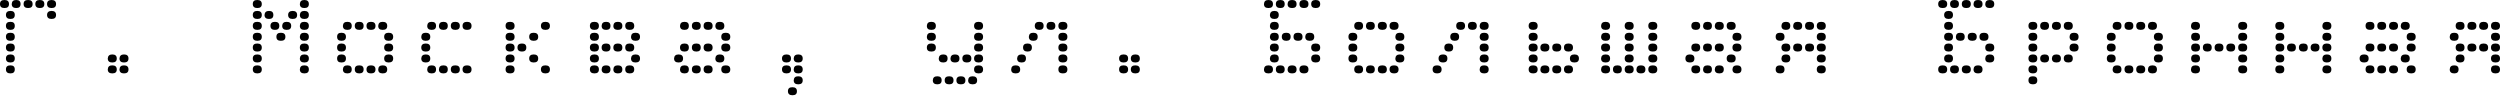 <?xml version="1.0" encoding="UTF-8"?> <svg xmlns="http://www.w3.org/2000/svg" width="698" height="27" viewBox="0 0 698 27" fill="none"><path d="M11.121 0C11.928 0 12.376 0.359 12.376 1.121C12.376 1.883 11.973 2.242 11.121 2.242C10.313 2.242 9.865 1.883 9.865 1.121C9.865 0.359 10.269 0 11.121 0ZM7.847 0C8.654 0 9.103 0.359 9.103 1.121C9.103 1.883 8.699 2.242 7.847 2.242C7.04 2.242 6.592 1.883 6.592 1.121C6.592 0.359 6.995 0 7.847 0ZM4.529 0C5.336 0 5.74 0.359 5.74 1.121C5.74 1.883 5.336 2.242 4.529 2.242C3.722 2.242 3.273 1.883 3.273 1.121C3.318 0.359 3.722 0 4.529 0ZM1.256 0C2.063 0 2.511 0.359 2.511 1.121C2.511 1.883 2.108 2.242 1.256 2.242C0.404 2.242 0 1.883 0 1.121C0 0.359 0.404 0 1.256 0ZM2.915 3.049C3.722 3.049 4.125 3.408 4.125 4.17C4.125 4.933 3.722 5.291 2.915 5.291C2.108 5.291 1.659 4.933 1.659 4.17C1.659 3.453 2.063 3.049 2.915 3.049ZM2.915 6.098C3.722 6.098 4.125 6.457 4.125 7.219C4.125 7.982 3.722 8.34 2.915 8.34C2.108 8.34 1.659 7.982 1.659 7.219C1.659 6.457 2.063 6.098 2.915 6.098ZM2.915 9.148C3.722 9.148 4.125 9.506 4.125 10.269C4.125 11.031 3.722 11.39 2.915 11.39C2.108 11.39 1.659 11.031 1.659 10.269C1.659 9.506 2.063 9.148 2.915 9.148ZM14.394 3.049C15.201 3.049 15.65 3.408 15.65 4.17C15.65 4.933 15.246 5.291 14.394 5.291C13.587 5.291 13.139 4.933 13.139 4.17C13.139 3.453 13.587 3.049 14.394 3.049ZM14.394 0C15.201 0 15.65 0.359 15.65 1.121C15.65 1.883 15.246 2.242 14.394 2.242C13.587 2.242 13.139 1.883 13.139 1.121C13.139 0.359 13.587 0 14.394 0ZM2.915 12.152C3.722 12.152 4.125 12.511 4.125 13.273C4.125 14.035 3.722 14.394 2.915 14.394C2.108 14.394 1.659 14.035 1.659 13.273C1.659 12.511 2.063 12.152 2.915 12.152ZM2.915 15.201C3.722 15.201 4.125 15.56 4.125 16.322C4.125 17.084 3.722 17.443 2.915 17.443C2.108 17.443 1.659 17.084 1.659 16.322C1.659 15.605 2.063 15.201 2.915 15.201ZM2.915 18.25C3.722 18.25 4.125 18.609 4.125 19.372C4.125 20.134 3.722 20.492 2.915 20.492C2.108 20.492 1.659 20.134 1.659 19.372C1.659 18.609 2.063 18.25 2.915 18.25ZM34.617 15.201C35.425 15.201 35.873 15.56 35.873 16.322C35.873 17.084 35.469 17.443 34.617 17.443C33.81 17.443 33.362 17.084 33.362 16.322C33.407 15.605 33.81 15.201 34.617 15.201ZM31.344 15.201C32.151 15.201 32.6 15.56 32.6 16.322C32.6 17.084 32.196 17.443 31.344 17.443C30.537 17.443 30.088 17.084 30.088 16.322C30.133 15.605 30.537 15.201 31.344 15.201ZM34.617 18.25C35.425 18.25 35.873 18.609 35.873 19.372C35.873 20.134 35.469 20.492 34.617 20.492C33.81 20.492 33.362 20.134 33.362 19.372C33.407 18.609 33.81 18.25 34.617 18.25ZM31.344 18.25C32.151 18.25 32.6 18.609 32.6 19.372C32.6 20.134 32.196 20.492 31.344 20.492C30.537 20.492 30.088 20.134 30.088 19.372C30.133 18.609 30.537 18.25 31.344 18.25ZM71.836 18.25C72.643 18.25 73.091 18.609 73.091 19.372C73.091 20.134 72.688 20.492 71.836 20.492C71.029 20.492 70.58 20.134 70.58 19.372C70.58 18.609 70.984 18.25 71.836 18.25ZM84.974 18.25C85.781 18.25 86.23 18.609 86.23 19.372C86.23 20.134 85.826 20.492 84.974 20.492C84.167 20.492 83.719 20.134 83.719 19.372C83.764 18.609 84.167 18.25 84.974 18.25ZM71.836 15.201C72.643 15.201 73.091 15.56 73.091 16.322C73.091 17.084 72.688 17.443 71.836 17.443C71.029 17.443 70.58 17.084 70.58 16.322C70.58 15.605 70.984 15.201 71.836 15.201ZM84.974 15.201C85.781 15.201 86.23 15.56 86.23 16.322C86.23 17.084 85.826 17.443 84.974 17.443C84.167 17.443 83.719 17.084 83.719 16.322C83.764 15.605 84.167 15.201 84.974 15.201ZM71.836 12.152C72.643 12.152 73.091 12.511 73.091 13.273C73.091 14.035 72.688 14.394 71.836 14.394C71.029 14.394 70.58 14.035 70.58 13.273C70.58 12.511 70.984 12.152 71.836 12.152ZM84.974 12.152C85.781 12.152 86.23 12.511 86.23 13.273C86.23 14.035 85.826 14.394 84.974 14.394C84.167 14.394 83.719 14.035 83.719 13.273C83.719 12.511 84.167 12.152 84.974 12.152ZM71.836 9.148C72.643 9.148 73.091 9.506 73.091 10.269C73.091 11.031 72.688 11.39 71.836 11.39C71.029 11.39 70.58 11.031 70.58 10.269C70.58 9.506 70.984 9.148 71.836 9.148ZM78.427 9.148C79.235 9.148 79.683 9.506 79.683 10.269C79.683 11.031 79.279 11.39 78.427 11.39C77.576 11.39 77.172 11.031 77.172 10.269C77.172 9.506 77.576 9.148 78.427 9.148ZM84.974 9.148C85.781 9.148 86.23 9.506 86.23 10.269C86.23 11.031 85.826 11.39 84.974 11.39C84.167 11.39 83.719 11.031 83.719 10.269C83.764 9.506 84.167 9.148 84.974 9.148ZM71.836 6.098C72.643 6.098 73.091 6.457 73.091 7.219C73.091 7.982 72.688 8.34 71.836 8.34C71.029 8.34 70.58 7.982 70.58 7.219C70.58 6.457 70.984 6.098 71.836 6.098ZM76.768 6.098C77.576 6.098 77.979 6.457 77.979 7.219C77.979 7.982 77.576 8.34 76.768 8.34C75.961 8.34 75.513 7.982 75.513 7.219C75.513 6.457 75.961 6.098 76.768 6.098ZM80.042 6.098C80.849 6.098 81.297 6.457 81.297 7.219C81.297 7.982 80.894 8.34 80.042 8.34C79.235 8.34 78.786 7.982 78.786 7.219C78.831 6.457 79.235 6.098 80.042 6.098ZM84.974 6.098C85.781 6.098 86.23 6.457 86.23 7.219C86.23 7.982 85.826 8.34 84.974 8.34C84.167 8.34 83.719 7.982 83.719 7.219C83.764 6.457 84.167 6.098 84.974 6.098ZM71.836 3.049C72.643 3.049 73.091 3.408 73.091 4.17C73.091 4.933 72.688 5.291 71.836 5.291C71.029 5.291 70.58 4.933 70.58 4.17C70.58 3.453 70.984 3.049 71.836 3.049ZM75.109 3.049C75.916 3.049 76.32 3.408 76.32 4.17C76.32 4.933 75.916 5.291 75.109 5.291C74.302 5.291 73.854 4.933 73.854 4.17C73.898 3.453 74.302 3.049 75.109 3.049ZM81.701 3.049C82.508 3.049 82.956 3.408 82.956 4.17C82.956 4.933 82.553 5.291 81.701 5.291C80.894 5.291 80.445 4.933 80.445 4.17C80.445 3.453 80.894 3.049 81.701 3.049ZM84.974 3.049C85.781 3.049 86.23 3.408 86.23 4.17C86.23 4.933 85.826 5.291 84.974 5.291C84.167 5.291 83.719 4.933 83.719 4.17C83.764 3.453 84.167 3.049 84.974 3.049ZM71.836 0C72.643 0 73.091 0.359 73.091 1.121C73.091 1.883 72.688 2.242 71.836 2.242C71.029 2.242 70.58 1.883 70.58 1.121C70.58 0.359 70.984 0 71.836 0ZM84.974 0C85.781 0 86.23 0.359 86.23 1.121C86.23 1.883 85.826 2.242 84.974 2.242C84.167 2.242 83.719 1.883 83.719 1.121C83.764 0.359 84.167 0 84.974 0ZM106.857 18.25C107.664 18.25 108.112 18.609 108.112 19.372C108.112 20.134 107.709 20.492 106.857 20.492C106.005 20.492 105.601 20.134 105.601 19.372C105.646 18.609 106.05 18.25 106.857 18.25ZM103.583 18.25C104.391 18.25 104.839 18.609 104.839 19.372C104.839 20.134 104.435 20.492 103.583 20.492C102.731 20.492 102.328 20.134 102.328 19.372C102.328 18.609 102.776 18.25 103.583 18.25ZM100.31 18.25C101.117 18.25 101.521 18.609 101.521 19.372C101.521 20.134 101.117 20.492 100.31 20.492C99.503 20.492 99.055 20.134 99.055 19.372C99.055 18.609 99.458 18.25 100.31 18.25ZM96.992 18.25C97.799 18.25 98.203 18.609 98.203 19.372C98.203 20.134 97.799 20.492 96.992 20.492C96.185 20.492 95.736 20.134 95.736 19.372C95.781 18.609 96.185 18.25 96.992 18.25ZM95.333 15.201C96.14 15.201 96.588 15.56 96.588 16.322C96.588 17.084 96.185 17.443 95.333 17.443C94.525 17.443 94.122 17.084 94.122 16.322C94.122 15.605 94.525 15.201 95.333 15.201ZM108.516 15.201C109.323 15.201 109.772 15.56 109.772 16.322C109.772 17.084 109.368 17.443 108.516 17.443C107.709 17.443 107.26 17.084 107.26 16.322C107.26 15.605 107.709 15.201 108.516 15.201ZM95.333 12.152C96.14 12.152 96.588 12.511 96.588 13.273C96.588 14.035 96.185 14.394 95.333 14.394C94.525 14.394 94.122 14.035 94.122 13.273C94.122 12.511 94.525 12.152 95.333 12.152ZM108.516 12.152C109.323 12.152 109.772 12.511 109.772 13.273C109.772 14.035 109.368 14.394 108.516 14.394C107.709 14.394 107.26 14.035 107.26 13.273C107.26 12.511 107.709 12.152 108.516 12.152ZM95.333 9.148C96.14 9.148 96.588 9.506 96.588 10.269C96.588 11.031 96.185 11.39 95.333 11.39C94.525 11.39 94.122 11.031 94.122 10.269C94.122 9.506 94.525 9.148 95.333 9.148ZM108.516 9.148C109.323 9.148 109.772 9.506 109.772 10.269C109.772 11.031 109.368 11.39 108.516 11.39C107.709 11.39 107.26 11.031 107.26 10.269C107.26 9.506 107.709 9.148 108.516 9.148ZM106.857 6.098C107.664 6.098 108.112 6.457 108.112 7.219C108.112 7.982 107.709 8.34 106.857 8.34C106.005 8.34 105.601 7.982 105.601 7.219C105.646 6.457 106.05 6.098 106.857 6.098ZM103.583 6.098C104.391 6.098 104.839 6.457 104.839 7.219C104.839 7.982 104.435 8.34 103.583 8.34C102.731 8.34 102.328 7.982 102.328 7.219C102.328 6.457 102.776 6.098 103.583 6.098ZM100.31 6.098C101.117 6.098 101.521 6.457 101.521 7.219C101.521 7.982 101.117 8.34 100.31 8.34C99.503 8.34 99.055 7.982 99.055 7.219C99.055 6.457 99.458 6.098 100.31 6.098ZM96.992 6.098C97.799 6.098 98.203 6.457 98.203 7.219C98.203 7.982 97.799 8.34 96.992 8.34C96.185 8.34 95.736 7.982 95.736 7.219C95.781 6.457 96.185 6.098 96.992 6.098ZM130.399 6.098C131.206 6.098 131.654 6.457 131.654 7.219C131.654 7.982 131.251 8.34 130.399 8.34C129.591 8.34 129.143 7.982 129.143 7.219C129.143 6.457 129.591 6.098 130.399 6.098ZM127.125 6.098C127.932 6.098 128.381 6.457 128.381 7.219C128.381 7.982 127.977 8.34 127.125 8.34C126.318 8.34 125.87 7.982 125.87 7.219C125.87 6.457 126.273 6.098 127.125 6.098ZM123.807 6.098C124.614 6.098 125.018 6.457 125.018 7.219C125.018 7.982 124.614 8.34 123.807 8.34C123 8.34 122.551 7.982 122.551 7.219C122.596 6.457 123 6.098 123.807 6.098ZM120.533 6.098C121.341 6.098 121.744 6.457 121.744 7.219C121.744 7.982 121.341 8.34 120.533 8.34C119.726 8.34 119.278 7.982 119.278 7.219C119.323 6.457 119.726 6.098 120.533 6.098ZM118.874 9.148C119.681 9.148 120.13 9.506 120.13 10.269C120.13 11.031 119.726 11.39 118.874 11.39C118.067 11.39 117.619 11.031 117.619 10.269C117.664 9.506 118.067 9.148 118.874 9.148ZM118.874 12.152C119.681 12.152 120.13 12.511 120.13 13.273C120.13 14.035 119.726 14.394 118.874 14.394C118.067 14.394 117.619 14.035 117.619 13.273C117.619 12.511 118.067 12.152 118.874 12.152ZM118.874 15.201C119.681 15.201 120.13 15.56 120.13 16.322C120.13 17.084 119.726 17.443 118.874 17.443C118.067 17.443 117.619 17.084 117.619 16.322C117.664 15.605 118.067 15.201 118.874 15.201ZM130.399 18.25C131.206 18.25 131.654 18.609 131.654 19.372C131.654 20.134 131.251 20.492 130.399 20.492C129.591 20.492 129.143 20.134 129.143 19.372C129.143 18.609 129.591 18.25 130.399 18.25ZM127.125 18.25C127.932 18.25 128.381 18.609 128.381 19.372C128.381 20.134 127.977 20.492 127.125 20.492C126.318 20.492 125.87 20.134 125.87 19.372C125.87 18.609 126.273 18.25 127.125 18.25ZM123.807 18.25C124.614 18.25 125.018 18.609 125.018 19.372C125.018 20.134 124.614 20.492 123.807 20.492C123 20.492 122.551 20.134 122.551 19.372C122.596 18.609 123 18.25 123.807 18.25ZM120.533 18.25C121.341 18.25 121.744 18.609 121.744 19.372C121.744 20.134 121.341 20.492 120.533 20.492C119.726 20.492 119.278 20.134 119.278 19.372C119.323 18.609 119.726 18.25 120.533 18.25ZM142.416 18.25C143.223 18.25 143.672 18.609 143.672 19.372C143.672 20.134 143.268 20.492 142.416 20.492C141.609 20.492 141.16 20.134 141.16 19.372C141.16 18.609 141.564 18.25 142.416 18.25ZM142.416 15.201C143.223 15.201 143.672 15.56 143.672 16.322C143.672 17.084 143.268 17.443 142.416 17.443C141.609 17.443 141.16 17.084 141.16 16.322C141.16 15.605 141.564 15.201 142.416 15.201ZM142.416 12.152C143.223 12.152 143.672 12.511 143.672 13.273C143.672 14.035 143.268 14.394 142.416 14.394C141.609 14.394 141.16 14.035 141.16 13.273C141.16 12.511 141.564 12.152 142.416 12.152ZM142.416 9.148C143.223 9.148 143.672 9.506 143.672 10.269C143.672 11.031 143.268 11.39 142.416 11.39C141.609 11.39 141.16 11.031 141.16 10.269C141.16 9.506 141.564 9.148 142.416 9.148ZM145.734 12.152C146.541 12.152 146.945 12.511 146.945 13.273C146.945 14.035 146.541 14.394 145.734 14.394C144.927 14.394 144.479 14.035 144.479 13.273C144.479 12.511 144.882 12.152 145.734 12.152ZM149.008 15.201C149.815 15.201 150.263 15.56 150.263 16.322C150.263 17.084 149.86 17.443 149.008 17.443C148.201 17.443 147.752 17.084 147.752 16.322C147.752 15.605 148.156 15.201 149.008 15.201ZM149.008 9.148C149.815 9.148 150.263 9.506 150.263 10.269C150.263 11.031 149.86 11.39 149.008 11.39C148.201 11.39 147.752 11.031 147.752 10.269C147.752 9.506 148.156 9.148 149.008 9.148ZM152.281 18.25C153.088 18.25 153.537 18.609 153.537 19.372C153.537 20.134 153.133 20.492 152.281 20.492C151.474 20.492 151.026 20.134 151.026 19.372C151.026 18.609 151.474 18.25 152.281 18.25ZM152.281 6.098C153.088 6.098 153.537 6.457 153.537 7.219C153.537 7.982 153.133 8.34 152.281 8.34C151.474 8.34 151.026 7.982 151.026 7.219C151.026 6.457 151.474 6.098 152.281 6.098ZM142.416 6.098C143.223 6.098 143.672 6.457 143.672 7.219C143.672 7.982 143.268 8.34 142.416 8.34C141.609 8.34 141.16 7.982 141.16 7.219C141.16 6.457 141.564 6.098 142.416 6.098ZM175.823 6.098C176.63 6.098 177.078 6.457 177.078 7.219C177.078 7.982 176.675 8.34 175.823 8.34C175.016 8.34 174.567 7.982 174.567 7.219C174.567 6.457 174.971 6.098 175.823 6.098ZM172.505 6.098C173.312 6.098 173.76 6.457 173.76 7.219C173.76 7.982 173.357 8.34 172.505 8.34C171.697 8.34 171.249 7.982 171.249 7.219C171.294 6.457 171.697 6.098 172.505 6.098ZM169.231 6.098C170.038 6.098 170.442 6.457 170.442 7.219C170.442 7.982 170.038 8.34 169.231 8.34C168.424 8.34 167.976 7.982 167.976 7.219C168.02 6.457 168.424 6.098 169.231 6.098ZM165.958 6.098C166.765 6.098 167.213 6.457 167.213 7.219C167.213 7.982 166.81 8.34 165.958 8.34C165.151 8.34 164.702 7.982 164.702 7.219C164.702 6.457 165.106 6.098 165.958 6.098ZM165.958 9.148C166.765 9.148 167.213 9.506 167.213 10.269C167.213 11.031 166.81 11.39 165.958 11.39C165.151 11.39 164.702 11.031 164.702 10.269C164.702 9.506 165.106 9.148 165.958 9.148ZM175.823 12.152C176.63 12.152 177.078 12.511 177.078 13.273C177.078 14.035 176.675 14.394 175.823 14.394C175.016 14.394 174.567 14.035 174.567 13.273C174.567 12.511 174.971 12.152 175.823 12.152ZM172.505 12.152C173.312 12.152 173.76 12.511 173.76 13.273C173.76 14.035 173.357 14.394 172.505 14.394C171.697 14.394 171.249 14.035 171.249 13.273C171.249 12.511 171.697 12.152 172.505 12.152ZM169.231 12.152C170.038 12.152 170.442 12.511 170.442 13.273C170.442 14.035 170.038 14.394 169.231 14.394C168.424 14.394 167.976 14.035 167.976 13.273C167.976 12.511 168.424 12.152 169.231 12.152ZM165.958 12.152C166.765 12.152 167.213 12.511 167.213 13.273C167.213 14.035 166.81 14.394 165.958 14.394C165.151 14.394 164.702 14.035 164.702 13.273C164.702 12.511 165.106 12.152 165.958 12.152ZM177.437 15.201C178.244 15.201 178.693 15.56 178.693 16.322C178.693 17.084 178.289 17.443 177.437 17.443C176.63 17.443 176.182 17.084 176.182 16.322C176.226 15.605 176.63 15.201 177.437 15.201ZM177.437 9.148C178.244 9.148 178.693 9.506 178.693 10.269C178.693 11.031 178.289 11.39 177.437 11.39C176.63 11.39 176.182 11.031 176.182 10.269C176.226 9.506 176.63 9.148 177.437 9.148ZM165.958 15.201C166.765 15.201 167.213 15.56 167.213 16.322C167.213 17.084 166.81 17.443 165.958 17.443C165.151 17.443 164.702 17.084 164.702 16.322C164.702 15.605 165.106 15.201 165.958 15.201ZM175.823 18.25C176.63 18.25 177.078 18.609 177.078 19.372C177.078 20.134 176.675 20.492 175.823 20.492C175.016 20.492 174.567 20.134 174.567 19.372C174.567 18.609 174.971 18.25 175.823 18.25ZM172.505 18.25C173.312 18.25 173.76 18.609 173.76 19.372C173.76 20.134 173.357 20.492 172.505 20.492C171.697 20.492 171.249 20.134 171.249 19.372C171.294 18.609 171.697 18.25 172.505 18.25ZM169.231 18.25C170.038 18.25 170.442 18.609 170.442 19.372C170.442 20.134 170.038 20.492 169.231 20.492C168.424 20.492 167.976 20.134 167.976 19.372C168.02 18.609 168.424 18.25 169.231 18.25ZM165.958 18.25C166.765 18.25 167.213 18.609 167.213 19.372C167.213 20.134 166.81 20.492 165.958 20.492C165.151 20.492 164.702 20.134 164.702 19.372C164.702 18.609 165.106 18.25 165.958 18.25ZM191.114 18.25C191.921 18.25 192.324 18.609 192.324 19.372C192.324 20.134 191.921 20.492 191.114 20.492C190.307 20.492 189.858 20.134 189.858 19.372C189.903 18.609 190.307 18.25 191.114 18.25ZM194.432 18.25C195.239 18.25 195.643 18.609 195.643 19.372C195.643 20.134 195.239 20.492 194.432 20.492C193.625 20.492 193.176 20.134 193.176 19.372C193.176 18.609 193.58 18.25 194.432 18.25ZM197.705 18.25C198.513 18.25 198.961 18.609 198.961 19.372C198.961 20.134 198.557 20.492 197.705 20.492C196.898 20.492 196.45 20.134 196.45 19.372C196.45 18.609 196.853 18.25 197.705 18.25ZM202.638 18.25C203.445 18.25 203.893 18.609 203.893 19.372C203.893 20.134 203.49 20.492 202.638 20.492C201.831 20.492 201.382 20.134 201.382 19.372C201.382 18.609 201.786 18.25 202.638 18.25ZM189.455 15.201C190.262 15.201 190.71 15.56 190.71 16.322C190.71 17.084 190.307 17.443 189.455 17.443C188.647 17.443 188.199 17.084 188.199 16.322C188.244 15.605 188.647 15.201 189.455 15.201ZM200.979 15.201C201.786 15.201 202.234 15.56 202.234 16.322C202.234 17.084 201.831 17.443 200.979 17.443C200.172 17.443 199.723 17.084 199.723 16.322C199.768 15.605 200.172 15.201 200.979 15.201ZM191.114 12.152C191.921 12.152 192.324 12.511 192.324 13.273C192.324 14.035 191.921 14.394 191.114 14.394C190.307 14.394 189.858 14.035 189.858 13.273C189.858 12.511 190.307 12.152 191.114 12.152ZM194.432 12.152C195.239 12.152 195.643 12.511 195.643 13.273C195.643 14.035 195.239 14.394 194.432 14.394C193.625 14.394 193.176 14.035 193.176 13.273C193.176 12.511 193.58 12.152 194.432 12.152ZM197.705 12.152C198.513 12.152 198.961 12.511 198.961 13.273C198.961 14.035 198.557 14.394 197.705 14.394C196.898 14.394 196.45 14.035 196.45 13.273C196.45 12.511 196.853 12.152 197.705 12.152ZM202.638 12.152C203.445 12.152 203.893 12.511 203.893 13.273C203.893 14.035 203.49 14.394 202.638 14.394C201.831 14.394 201.382 14.035 201.382 13.273C201.382 12.511 201.786 12.152 202.638 12.152ZM202.638 9.148C203.445 9.148 203.893 9.506 203.893 10.269C203.893 11.031 203.49 11.39 202.638 11.39C201.831 11.39 201.382 11.031 201.382 10.269C201.382 9.506 201.786 9.148 202.638 9.148ZM191.114 6.098C191.921 6.098 192.324 6.457 192.324 7.219C192.324 7.982 191.921 8.34 191.114 8.34C190.307 8.34 189.858 7.982 189.858 7.219C189.903 6.457 190.307 6.098 191.114 6.098ZM194.432 6.098C195.239 6.098 195.643 6.457 195.643 7.219C195.643 7.982 195.239 8.34 194.432 8.34C193.625 8.34 193.176 7.982 193.176 7.219C193.176 6.457 193.58 6.098 194.432 6.098ZM197.705 6.098C198.513 6.098 198.961 6.457 198.961 7.219C198.961 7.982 198.557 8.34 197.705 8.34C196.898 8.34 196.45 7.982 196.45 7.219C196.45 6.457 196.853 6.098 197.705 6.098ZM200.979 6.098C201.786 6.098 202.234 6.457 202.234 7.219C202.234 7.982 201.831 8.34 200.979 8.34C200.172 8.34 199.723 7.982 199.723 7.219C199.768 6.457 200.172 6.098 200.979 6.098ZM219.588 18.25C220.395 18.25 220.844 18.609 220.844 19.372C220.844 20.134 220.44 20.492 219.588 20.492C218.781 20.492 218.332 20.134 218.332 19.372C218.332 18.609 218.781 18.25 219.588 18.25ZM222.861 18.25C223.669 18.25 224.117 18.609 224.117 19.372C224.117 20.134 223.713 20.492 222.861 20.492C222.054 20.492 221.606 20.134 221.606 19.372C221.651 18.609 222.054 18.25 222.861 18.25ZM222.861 21.3C223.669 21.3 224.117 21.658 224.117 22.421C224.117 23.183 223.713 23.542 222.861 23.542C222.054 23.542 221.606 23.183 221.606 22.421C221.651 21.658 222.054 21.3 222.861 21.3ZM221.247 24.349C222.054 24.349 222.503 24.708 222.503 25.47C222.503 26.232 222.099 26.591 221.247 26.591C220.44 26.591 219.992 26.232 219.992 25.47C219.992 24.708 220.395 24.349 221.247 24.349ZM219.588 15.201C220.395 15.201 220.844 15.56 220.844 16.322C220.844 17.084 220.44 17.443 219.588 17.443C218.781 17.443 218.332 17.084 218.332 16.322C218.332 15.605 218.781 15.201 219.588 15.201ZM222.861 15.201C223.669 15.201 224.117 15.56 224.117 16.322C224.117 17.084 223.713 17.443 222.861 17.443C222.054 17.443 221.606 17.084 221.606 16.322C221.651 15.605 222.054 15.201 222.861 15.201ZM273.218 18.25C274.025 18.25 274.474 18.609 274.474 19.372C274.474 20.134 274.07 20.492 273.218 20.492C272.411 20.492 271.963 20.134 271.963 19.372C271.963 18.609 272.411 18.25 273.218 18.25ZM271.559 21.3C272.366 21.3 272.815 21.658 272.815 22.421C272.815 23.183 272.411 23.542 271.559 23.542C270.752 23.542 270.303 23.183 270.303 22.421C270.348 21.658 270.752 21.3 271.559 21.3ZM268.286 21.3C269.093 21.3 269.541 21.658 269.541 22.421C269.541 23.183 269.138 23.542 268.286 23.542C267.434 23.542 267.03 23.183 267.03 22.421C267.03 21.658 267.478 21.3 268.286 21.3ZM265.012 21.3C265.819 21.3 266.223 21.658 266.223 22.421C266.223 23.183 265.819 23.542 265.012 23.542C264.205 23.542 263.757 23.183 263.757 22.421C263.757 21.658 264.16 21.3 265.012 21.3ZM261.694 21.3C262.501 21.3 262.905 21.658 262.905 22.421C262.905 23.183 262.501 23.542 261.694 23.542C260.887 23.542 260.438 23.183 260.438 22.421C260.483 21.658 260.887 21.3 261.694 21.3ZM263.353 15.201C264.16 15.201 264.564 15.56 264.564 16.322C264.564 17.084 264.16 17.443 263.353 17.443C262.546 17.443 262.098 17.084 262.098 16.322C262.142 15.605 262.546 15.201 263.353 15.201ZM266.626 15.201C267.434 15.201 267.882 15.56 267.882 16.322C267.882 17.084 267.478 17.443 266.626 17.443C265.819 17.443 265.371 17.084 265.371 16.322C265.416 15.605 265.819 15.201 266.626 15.201ZM269.945 15.201C270.752 15.201 271.2 15.56 271.2 16.322C271.2 17.084 270.797 17.443 269.945 17.443C269.138 17.443 268.689 17.084 268.689 16.322C268.689 15.605 269.093 15.201 269.945 15.201ZM273.218 15.201C274.025 15.201 274.474 15.56 274.474 16.322C274.474 17.084 274.07 17.443 273.218 17.443C272.411 17.443 271.963 17.084 271.963 16.322C271.963 15.605 272.411 15.201 273.218 15.201ZM260.035 12.152C260.842 12.152 261.29 12.511 261.29 13.273C261.29 14.035 260.887 14.394 260.035 14.394C259.183 14.394 258.779 14.035 258.779 13.273C258.779 12.511 259.228 12.152 260.035 12.152ZM273.218 12.152C274.025 12.152 274.474 12.511 274.474 13.273C274.474 14.035 274.07 14.394 273.218 14.394C272.411 14.394 271.963 14.035 271.963 13.273C271.963 12.511 272.411 12.152 273.218 12.152ZM260.035 9.148C260.842 9.148 261.29 9.506 261.29 10.269C261.29 11.031 260.887 11.39 260.035 11.39C259.183 11.39 258.779 11.031 258.779 10.269C258.824 9.506 259.228 9.148 260.035 9.148ZM273.218 9.148C274.025 9.148 274.474 9.506 274.474 10.269C274.474 11.031 274.07 11.39 273.218 11.39C272.411 11.39 271.963 11.031 271.963 10.269C271.963 9.506 272.411 9.148 273.218 9.148ZM260.035 6.098C260.842 6.098 261.29 6.457 261.29 7.219C261.29 7.982 260.887 8.34 260.035 8.34C259.183 8.34 258.779 7.982 258.779 7.219C258.824 6.457 259.228 6.098 260.035 6.098ZM273.218 6.098C274.025 6.098 274.474 6.457 274.474 7.219C274.474 7.982 274.07 8.34 273.218 8.34C272.411 8.34 271.963 7.982 271.963 7.219C271.963 6.457 272.411 6.098 273.218 6.098ZM283.577 18.25C284.384 18.25 284.832 18.609 284.832 19.372C284.832 20.134 284.429 20.492 283.577 20.492C282.725 20.492 282.321 20.134 282.321 19.372C282.366 18.609 282.769 18.25 283.577 18.25ZM296.76 18.25C297.567 18.25 298.015 18.609 298.015 19.372C298.015 20.134 297.612 20.492 296.76 20.492C295.908 20.492 295.504 20.134 295.504 19.372C295.504 18.609 295.908 18.25 296.76 18.25ZM285.236 15.201C286.043 15.201 286.446 15.56 286.446 16.322C286.446 17.084 286.043 17.443 285.236 17.443C284.428 17.443 283.98 17.084 283.98 16.322C284.025 15.605 284.428 15.201 285.236 15.201ZM296.76 15.201C297.567 15.201 298.015 15.56 298.015 16.322C298.015 17.084 297.612 17.443 296.76 17.443C295.908 17.443 295.504 17.084 295.504 16.322C295.504 15.605 295.908 15.201 296.76 15.201ZM286.895 12.152C287.702 12.152 288.105 12.511 288.105 13.273C288.105 14.035 287.702 14.394 286.895 14.394C286.088 14.394 285.639 14.035 285.639 13.273C285.639 12.511 286.043 12.152 286.895 12.152ZM296.76 12.152C297.567 12.152 298.015 12.511 298.015 13.273C298.015 14.035 297.612 14.394 296.76 14.394C295.908 14.394 295.504 14.035 295.504 13.273C295.504 12.511 295.908 12.152 296.76 12.152ZM288.509 9.148C289.316 9.148 289.72 9.506 289.72 10.269C289.72 11.031 289.316 11.39 288.509 11.39C287.702 11.39 287.254 11.031 287.254 10.269C287.298 9.506 287.702 9.148 288.509 9.148ZM296.76 9.148C297.567 9.148 298.015 9.506 298.015 10.269C298.015 11.031 297.612 11.39 296.76 11.39C295.908 11.39 295.504 11.031 295.504 10.269C295.504 9.506 295.908 9.148 296.76 9.148ZM296.76 6.098C297.567 6.098 298.015 6.457 298.015 7.219C298.015 7.982 297.612 8.34 296.76 8.34C295.908 8.34 295.504 7.982 295.504 7.219C295.504 6.457 295.908 6.098 296.76 6.098ZM293.442 6.098C294.249 6.098 294.652 6.457 294.652 7.219C294.652 7.982 294.249 8.34 293.442 8.34C292.634 8.34 292.186 7.982 292.186 7.219C292.231 6.457 292.634 6.098 293.442 6.098ZM290.168 6.098C290.975 6.098 291.379 6.457 291.379 7.219C291.379 7.982 290.975 8.34 290.168 8.34C289.361 8.34 288.913 7.982 288.913 7.219C288.913 6.457 289.361 6.098 290.168 6.098ZM316.983 15.201C317.79 15.201 318.239 15.56 318.239 16.322C318.239 17.084 317.835 17.443 316.983 17.443C316.176 17.443 315.728 17.084 315.728 16.322C315.728 15.605 316.176 15.201 316.983 15.201ZM313.71 15.201C314.517 15.201 314.965 15.56 314.965 16.322C314.965 17.084 314.562 17.443 313.71 17.443C312.903 17.443 312.454 17.084 312.454 16.322C312.454 15.605 312.858 15.201 313.71 15.201ZM316.983 18.25C317.79 18.25 318.239 18.609 318.239 19.372C318.239 20.134 317.835 20.492 316.983 20.492C316.176 20.492 315.728 20.134 315.728 19.372C315.728 18.609 316.176 18.25 316.983 18.25ZM313.71 18.25C314.517 18.25 314.965 18.609 314.965 19.372C314.965 20.134 314.562 20.492 313.71 20.492C312.903 20.492 312.454 20.134 312.454 19.372C312.454 18.609 312.858 18.25 313.71 18.25ZM364.067 0C364.874 0 365.322 0.359 365.322 1.121C365.322 1.883 364.919 2.242 364.067 2.242C363.26 2.242 362.811 1.883 362.811 1.121C362.811 0.359 363.215 0 364.067 0ZM367.34 0C368.147 0 368.596 0.359 368.596 1.121C368.596 1.883 368.192 2.242 367.34 2.242C366.533 2.242 366.085 1.883 366.085 1.121C366.085 0.359 366.488 0 367.34 0ZM360.748 0C361.556 0 362.004 0.359 362.004 1.121C362.004 1.883 361.6 2.242 360.748 2.242C359.941 2.242 359.493 1.883 359.493 1.121C359.538 0.359 359.941 0 360.748 0ZM357.475 0C358.282 0 358.686 0.359 358.686 1.121C358.686 1.883 358.282 2.242 357.475 2.242C356.668 2.242 356.219 1.883 356.219 1.121C356.219 0.359 356.668 0 357.475 0ZM354.157 0C354.964 0 355.412 0.359 355.412 1.121C355.412 1.883 355.009 2.242 354.157 2.242C353.305 2.242 352.901 1.883 352.901 1.121C352.946 0.359 353.35 0 354.157 0ZM355.816 3.049C356.623 3.049 357.027 3.408 357.027 4.17C357.027 4.933 356.623 5.291 355.816 5.291C355.009 5.291 354.56 4.933 354.56 4.17C354.605 3.453 355.009 3.049 355.816 3.049ZM355.816 6.098C356.623 6.098 357.027 6.457 357.027 7.219C357.027 7.982 356.623 8.34 355.816 8.34C355.009 8.34 354.56 7.982 354.56 7.219C354.605 6.457 355.009 6.098 355.816 6.098ZM365.681 9.148C366.488 9.148 366.937 9.506 366.937 10.269C366.937 11.031 366.533 11.39 365.681 11.39C364.874 11.39 364.425 11.031 364.425 10.269C364.47 9.506 364.874 9.148 365.681 9.148ZM362.408 9.148C363.215 9.148 363.663 9.506 363.663 10.269C363.663 11.031 363.26 11.39 362.408 11.39C361.6 11.39 361.152 11.031 361.152 10.269C361.152 9.506 361.556 9.148 362.408 9.148ZM359.134 9.148C359.941 9.148 360.345 9.506 360.345 10.269C360.345 11.031 359.941 11.39 359.134 11.39C358.327 11.39 357.879 11.031 357.879 10.269C357.879 9.506 358.282 9.148 359.134 9.148ZM355.816 9.148C356.623 9.148 357.027 9.506 357.027 10.269C357.027 11.031 356.623 11.39 355.816 11.39C355.009 11.39 354.56 11.031 354.56 10.269C354.605 9.506 355.009 9.148 355.816 9.148ZM367.34 12.152C368.147 12.152 368.596 12.511 368.596 13.273C368.596 14.035 368.192 14.394 367.34 14.394C366.533 14.394 366.085 14.035 366.085 13.273C366.085 12.511 366.488 12.152 367.34 12.152ZM355.816 12.152C356.623 12.152 357.027 12.511 357.027 13.273C357.027 14.035 356.623 14.394 355.816 14.394C355.009 14.394 354.56 14.035 354.56 13.273C354.56 12.511 355.009 12.152 355.816 12.152ZM367.34 15.201C368.147 15.201 368.596 15.56 368.596 16.322C368.596 17.084 368.192 17.443 367.34 17.443C366.533 17.443 366.085 17.084 366.085 16.322C366.085 15.605 366.488 15.201 367.34 15.201ZM355.816 15.201C356.623 15.201 357.027 15.56 357.027 16.322C357.027 17.084 356.623 17.443 355.816 17.443C355.009 17.443 354.56 17.084 354.56 16.322C354.605 15.605 355.009 15.201 355.816 15.201ZM364.067 18.25C364.874 18.25 365.322 18.609 365.322 19.372C365.322 20.134 364.919 20.492 364.067 20.492C363.26 20.492 362.811 20.134 362.811 19.372C362.811 18.609 363.215 18.25 364.067 18.25ZM360.748 18.25C361.556 18.25 362.004 18.609 362.004 19.372C362.004 20.134 361.6 20.492 360.748 20.492C359.941 20.492 359.493 20.134 359.493 19.372C359.538 18.609 359.941 18.25 360.748 18.25ZM357.475 18.25C358.282 18.25 358.686 18.609 358.686 19.372C358.686 20.134 358.282 20.492 357.475 20.492C356.668 20.492 356.219 20.134 356.219 19.372C356.219 18.609 356.668 18.25 357.475 18.25ZM354.157 18.25C354.964 18.25 355.412 18.609 355.412 19.372C355.412 20.134 355.009 20.492 354.157 20.492C353.305 20.492 352.901 20.134 352.901 19.372C352.946 18.609 353.35 18.25 354.157 18.25ZM389.223 18.25C390.03 18.25 390.478 18.609 390.478 19.372C390.478 20.134 390.075 20.492 389.223 20.492C388.416 20.492 387.967 20.134 387.967 19.372C387.967 18.609 388.371 18.25 389.223 18.25ZM385.949 18.25C386.756 18.25 387.205 18.609 387.205 19.372C387.205 20.134 386.801 20.492 385.949 20.492C385.142 20.492 384.694 20.134 384.694 19.372C384.694 18.609 385.097 18.25 385.949 18.25ZM382.631 18.25C383.438 18.25 383.842 18.609 383.842 19.372C383.842 20.134 383.438 20.492 382.631 20.492C381.824 20.492 381.375 20.134 381.375 19.372C381.42 18.609 381.824 18.25 382.631 18.25ZM379.358 18.25C380.165 18.25 380.568 18.609 380.568 19.372C380.568 20.134 380.165 20.492 379.358 20.492C378.55 20.492 378.102 20.134 378.102 19.372C378.102 18.609 378.55 18.25 379.358 18.25ZM377.698 15.201C378.506 15.201 378.954 15.56 378.954 16.322C378.954 17.084 378.55 17.443 377.698 17.443C376.891 17.443 376.488 17.084 376.488 16.322C376.488 15.605 376.891 15.201 377.698 15.201ZM390.837 15.201C391.644 15.201 392.093 15.56 392.093 16.322C392.093 17.084 391.689 17.443 390.837 17.443C390.03 17.443 389.581 17.084 389.581 16.322C389.626 15.605 390.03 15.201 390.837 15.201ZM377.698 12.152C378.506 12.152 378.954 12.511 378.954 13.273C378.954 14.035 378.55 14.394 377.698 14.394C376.891 14.394 376.488 14.035 376.488 13.273C376.488 12.511 376.891 12.152 377.698 12.152ZM390.837 12.152C391.644 12.152 392.093 12.511 392.093 13.273C392.093 14.035 391.689 14.394 390.837 14.394C390.03 14.394 389.581 14.035 389.581 13.273C389.581 12.511 390.03 12.152 390.837 12.152ZM377.698 9.148C378.506 9.148 378.954 9.506 378.954 10.269C378.954 11.031 378.55 11.39 377.698 11.39C376.891 11.39 376.488 11.031 376.488 10.269C376.488 9.506 376.891 9.148 377.698 9.148ZM390.837 9.148C391.644 9.148 392.093 9.506 392.093 10.269C392.093 11.031 391.689 11.39 390.837 11.39C390.03 11.39 389.581 11.031 389.581 10.269C389.626 9.506 390.03 9.148 390.837 9.148ZM389.223 6.098C390.03 6.098 390.478 6.457 390.478 7.219C390.478 7.982 390.075 8.34 389.223 8.34C388.416 8.34 387.967 7.982 387.967 7.219C387.967 6.457 388.371 6.098 389.223 6.098ZM385.949 6.098C386.756 6.098 387.205 6.457 387.205 7.219C387.205 7.982 386.801 8.34 385.949 8.34C385.142 8.34 384.694 7.982 384.694 7.219C384.694 6.457 385.097 6.098 385.949 6.098ZM382.631 6.098C383.438 6.098 383.842 6.457 383.842 7.219C383.842 7.982 383.438 8.34 382.631 8.34C381.824 8.34 381.375 7.982 381.375 7.219C381.42 6.457 381.824 6.098 382.631 6.098ZM379.358 6.098C380.165 6.098 380.568 6.457 380.568 7.219C380.568 7.982 380.165 8.34 379.358 8.34C378.55 8.34 378.102 7.982 378.102 7.219C378.102 6.457 378.55 6.098 379.358 6.098ZM401.24 18.25C402.047 18.25 402.496 18.609 402.496 19.372C402.496 20.134 402.092 20.492 401.24 20.492C400.433 20.492 399.985 20.134 399.985 19.372C399.985 18.609 400.388 18.25 401.24 18.25ZM414.379 18.25C415.186 18.25 415.634 18.609 415.634 19.372C415.634 20.134 415.231 20.492 414.379 20.492C413.572 20.492 413.123 20.134 413.123 19.372C413.168 18.609 413.572 18.25 414.379 18.25ZM402.899 15.201C403.706 15.201 404.11 15.56 404.11 16.322C404.11 17.084 403.706 17.443 402.899 17.443C402.092 17.443 401.644 17.084 401.644 16.322C401.644 15.605 402.047 15.201 402.899 15.201ZM414.379 15.201C415.186 15.201 415.634 15.56 415.634 16.322C415.634 17.084 415.231 17.443 414.379 17.443C413.572 17.443 413.123 17.084 413.123 16.322C413.168 15.605 413.572 15.201 414.379 15.201ZM404.514 12.152C405.321 12.152 405.724 12.511 405.724 13.273C405.724 14.035 405.321 14.394 404.514 14.394C403.706 14.394 403.258 14.035 403.258 13.273C403.258 12.511 403.706 12.152 404.514 12.152ZM414.379 12.152C415.186 12.152 415.634 12.511 415.634 13.273C415.634 14.035 415.231 14.394 414.379 14.394C413.572 14.394 413.123 14.035 413.123 13.273C413.123 12.511 413.572 12.152 414.379 12.152ZM406.173 9.148C406.98 9.148 407.383 9.506 407.383 10.269C407.383 11.031 406.98 11.39 406.173 11.39C405.366 11.39 404.917 11.031 404.917 10.269C404.917 9.506 405.366 9.148 406.173 9.148ZM414.379 9.148C415.186 9.148 415.634 9.506 415.634 10.269C415.634 11.031 415.231 11.39 414.379 11.39C413.572 11.39 413.123 11.031 413.123 10.269C413.168 9.506 413.572 9.148 414.379 9.148ZM414.379 6.098C415.186 6.098 415.634 6.457 415.634 7.219C415.634 7.982 415.231 8.34 414.379 8.34C413.572 8.34 413.123 7.982 413.123 7.219C413.168 6.457 413.572 6.098 414.379 6.098ZM411.105 6.098C411.912 6.098 412.316 6.457 412.316 7.219C412.316 7.982 411.912 8.34 411.105 8.34C410.298 8.34 409.85 7.982 409.85 7.219C409.85 6.457 410.253 6.098 411.105 6.098ZM407.832 6.098C408.639 6.098 409.043 6.457 409.043 7.219C409.043 7.982 408.639 8.34 407.832 8.34C407.025 8.34 406.576 7.982 406.576 7.219C406.576 6.457 406.98 6.098 407.832 6.098ZM428.055 18.25C428.862 18.25 429.311 18.609 429.311 19.372C429.311 20.134 428.907 20.492 428.055 20.492C427.248 20.492 426.8 20.134 426.8 19.372C426.8 18.609 427.248 18.25 428.055 18.25ZM431.329 18.25C432.136 18.25 432.584 18.609 432.584 19.372C432.584 20.134 432.181 20.492 431.329 20.492C430.477 20.492 430.073 20.134 430.073 19.372C430.118 18.609 430.522 18.25 431.329 18.25ZM434.647 18.25C435.454 18.25 435.902 18.609 435.902 19.372C435.902 20.134 435.499 20.492 434.647 20.492C433.795 20.492 433.391 20.134 433.391 19.372C433.391 18.609 433.795 18.25 434.647 18.25ZM437.92 18.25C438.727 18.25 439.176 18.609 439.176 19.372C439.176 20.134 438.772 20.492 437.92 20.492C437.113 20.492 436.665 20.134 436.665 19.372C436.665 18.609 437.068 18.25 437.92 18.25ZM428.055 15.201C428.862 15.201 429.311 15.56 429.311 16.322C429.311 17.084 428.907 17.443 428.055 17.443C427.248 17.443 426.8 17.084 426.8 16.322C426.8 15.605 427.248 15.201 428.055 15.201ZM439.579 15.201C440.387 15.201 440.835 15.56 440.835 16.322C440.835 17.084 440.431 17.443 439.579 17.443C438.727 17.443 438.324 17.084 438.324 16.322C438.324 15.605 438.727 15.201 439.579 15.201ZM428.055 12.152C428.862 12.152 429.311 12.511 429.311 13.273C429.311 14.035 428.907 14.394 428.055 14.394C427.248 14.394 426.8 14.035 426.8 13.273C426.8 12.511 427.248 12.152 428.055 12.152ZM431.329 12.152C432.136 12.152 432.584 12.511 432.584 13.273C432.584 14.035 432.181 14.394 431.329 14.394C430.477 14.394 430.073 14.035 430.073 13.273C430.073 12.511 430.522 12.152 431.329 12.152ZM434.647 12.152C435.454 12.152 435.902 12.511 435.902 13.273C435.902 14.035 435.499 14.394 434.647 14.394C433.795 14.394 433.391 14.035 433.391 13.273C433.391 12.511 433.795 12.152 434.647 12.152ZM437.92 12.152C438.727 12.152 439.176 12.511 439.176 13.273C439.176 14.035 438.772 14.394 437.92 14.394C437.113 14.394 436.665 14.035 436.665 13.273C436.665 12.511 437.068 12.152 437.92 12.152ZM428.055 9.148C428.862 9.148 429.311 9.506 429.311 10.269C429.311 11.031 428.907 11.39 428.055 11.39C427.248 11.39 426.8 11.031 426.8 10.269C426.8 9.506 427.248 9.148 428.055 9.148ZM428.055 6.098C428.862 6.098 429.311 6.457 429.311 7.219C429.311 7.982 428.907 8.34 428.055 8.34C427.248 8.34 426.8 7.982 426.8 7.219C426.8 6.457 427.248 6.098 428.055 6.098ZM461.462 18.25C462.269 18.25 462.718 18.609 462.718 19.372C462.718 20.134 462.314 20.492 461.462 20.492C460.655 20.492 460.207 20.134 460.207 19.372C460.207 18.609 460.61 18.25 461.462 18.25ZM458.144 18.25C458.951 18.25 459.399 18.609 459.399 19.372C459.399 20.134 458.996 20.492 458.144 20.492C457.337 20.492 456.888 20.134 456.888 19.372C456.933 18.609 457.337 18.25 458.144 18.25ZM448.279 18.25C449.086 18.25 449.534 18.609 449.534 19.372C449.534 20.134 449.131 20.492 448.279 20.492C447.472 20.492 447.023 20.134 447.023 19.372C447.068 18.609 447.472 18.25 448.279 18.25ZM451.597 18.25C452.404 18.25 452.808 18.609 452.808 19.372C452.808 20.134 452.404 20.492 451.597 20.492C450.79 20.492 450.341 20.134 450.341 19.372C450.341 18.609 450.745 18.25 451.597 18.25ZM454.87 18.25C455.678 18.25 456.126 18.609 456.126 19.372C456.126 20.134 455.722 20.492 454.87 20.492C454.063 20.492 453.615 20.134 453.615 19.372C453.615 18.609 454.063 18.25 454.87 18.25ZM461.462 15.201C462.269 15.201 462.718 15.56 462.718 16.322C462.718 17.084 462.314 17.443 461.462 17.443C460.655 17.443 460.207 17.084 460.207 16.322C460.207 15.605 460.61 15.201 461.462 15.201ZM448.279 15.201C449.086 15.201 449.534 15.56 449.534 16.322C449.534 17.084 449.131 17.443 448.279 17.443C447.472 17.443 447.023 17.084 447.023 16.322C447.068 15.605 447.472 15.201 448.279 15.201ZM454.87 15.201C455.678 15.201 456.126 15.56 456.126 16.322C456.126 17.084 455.722 17.443 454.87 17.443C454.063 17.443 453.615 17.084 453.615 16.322C453.615 15.605 454.063 15.201 454.87 15.201ZM448.279 12.152C449.086 12.152 449.534 12.511 449.534 13.273C449.534 14.035 449.131 14.394 448.279 14.394C447.472 14.394 447.023 14.035 447.023 13.273C447.023 12.511 447.472 12.152 448.279 12.152ZM461.462 12.152C462.269 12.152 462.718 12.511 462.718 13.273C462.718 14.035 462.314 14.394 461.462 14.394C460.655 14.394 460.207 14.035 460.207 13.273C460.207 12.511 460.61 12.152 461.462 12.152ZM454.87 12.152C455.678 12.152 456.126 12.511 456.126 13.273C456.126 14.035 455.722 14.394 454.87 14.394C454.063 14.394 453.615 14.035 453.615 13.273C453.615 12.511 454.063 12.152 454.87 12.152ZM448.279 9.148C449.086 9.148 449.534 9.506 449.534 10.269C449.534 11.031 449.131 11.39 448.279 11.39C447.472 11.39 447.023 11.031 447.023 10.269C447.068 9.506 447.472 9.148 448.279 9.148ZM454.87 9.148C455.678 9.148 456.126 9.506 456.126 10.269C456.126 11.031 455.722 11.39 454.87 11.39C454.063 11.39 453.615 11.031 453.615 10.269C453.615 9.506 454.063 9.148 454.87 9.148ZM461.462 9.148C462.269 9.148 462.718 9.506 462.718 10.269C462.718 11.031 462.314 11.39 461.462 11.39C460.655 11.39 460.207 11.031 460.207 10.269C460.207 9.506 460.61 9.148 461.462 9.148ZM448.279 6.098C449.086 6.098 449.534 6.457 449.534 7.219C449.534 7.982 449.131 8.34 448.279 8.34C447.472 8.34 447.023 7.982 447.023 7.219C447.068 6.457 447.472 6.098 448.279 6.098ZM454.87 6.098C455.678 6.098 456.126 6.457 456.126 7.219C456.126 7.982 455.722 8.34 454.87 8.34C454.063 8.34 453.615 7.982 453.615 7.219C453.615 6.457 454.063 6.098 454.87 6.098ZM461.462 6.098C462.269 6.098 462.718 6.457 462.718 7.219C462.718 7.982 462.314 8.34 461.462 8.34C460.655 8.34 460.207 7.982 460.207 7.219C460.207 6.457 460.61 6.098 461.462 6.098ZM473.48 18.25C474.287 18.25 474.69 18.609 474.69 19.372C474.69 20.134 474.287 20.492 473.48 20.492C472.672 20.492 472.224 20.134 472.224 19.372C472.224 18.609 472.628 18.25 473.48 18.25ZM476.753 18.25C477.56 18.25 477.964 18.609 477.964 19.372C477.964 20.134 477.56 20.492 476.753 20.492C475.946 20.492 475.497 20.134 475.497 19.372C475.542 18.609 475.946 18.25 476.753 18.25ZM480.026 18.25C480.833 18.25 481.282 18.609 481.282 19.372C481.282 20.134 480.878 20.492 480.026 20.492C479.219 20.492 478.771 20.134 478.771 19.372C478.816 18.609 479.219 18.25 480.026 18.25ZM484.959 18.25C485.766 18.25 486.214 18.609 486.214 19.372C486.214 20.134 485.811 20.492 484.959 20.492C484.152 20.492 483.703 20.134 483.703 19.372C483.748 18.609 484.152 18.25 484.959 18.25ZM471.82 15.201C472.628 15.201 473.076 15.56 473.076 16.322C473.076 17.084 472.672 17.443 471.82 17.443C471.013 17.443 470.565 17.084 470.565 16.322C470.565 15.605 470.968 15.201 471.82 15.201ZM483.345 15.201C484.152 15.201 484.6 15.56 484.6 16.322C484.6 17.084 484.197 17.443 483.345 17.443C482.537 17.443 482.089 17.084 482.089 16.322C482.089 15.605 482.493 15.201 483.345 15.201ZM473.48 12.152C474.287 12.152 474.69 12.511 474.69 13.273C474.69 14.035 474.287 14.394 473.48 14.394C472.672 14.394 472.224 14.035 472.224 13.273C472.224 12.511 472.628 12.152 473.48 12.152ZM476.753 12.152C477.56 12.152 477.964 12.511 477.964 13.273C477.964 14.035 477.56 14.394 476.753 14.394C475.946 14.394 475.497 14.035 475.497 13.273C475.497 12.511 475.946 12.152 476.753 12.152ZM480.026 12.152C480.833 12.152 481.282 12.511 481.282 13.273C481.282 14.035 480.878 14.394 480.026 14.394C479.219 14.394 478.771 14.035 478.771 13.273C478.771 12.511 479.219 12.152 480.026 12.152ZM484.959 12.152C485.766 12.152 486.214 12.511 486.214 13.273C486.214 14.035 485.811 14.394 484.959 14.394C484.152 14.394 483.703 14.035 483.703 13.273C483.703 12.511 484.152 12.152 484.959 12.152ZM484.959 9.148C485.766 9.148 486.214 9.506 486.214 10.269C486.214 11.031 485.811 11.39 484.959 11.39C484.152 11.39 483.703 11.031 483.703 10.269C483.748 9.506 484.152 9.148 484.959 9.148ZM473.48 6.098C474.287 6.098 474.69 6.457 474.69 7.219C474.69 7.982 474.287 8.34 473.48 8.34C472.672 8.34 472.224 7.982 472.224 7.219C472.224 6.457 472.628 6.098 473.48 6.098ZM476.753 6.098C477.56 6.098 477.964 6.457 477.964 7.219C477.964 7.982 477.56 8.34 476.753 8.34C475.946 8.34 475.497 7.982 475.497 7.219C475.542 6.457 475.946 6.098 476.753 6.098ZM480.026 6.098C480.833 6.098 481.282 6.457 481.282 7.219C481.282 7.982 480.878 8.34 480.026 8.34C479.219 8.34 478.771 7.982 478.771 7.219C478.816 6.457 479.219 6.098 480.026 6.098ZM483.345 6.098C484.152 6.098 484.6 6.457 484.6 7.219C484.6 7.982 484.197 8.34 483.345 8.34C482.537 8.34 482.089 7.982 482.089 7.219C482.089 6.457 482.493 6.098 483.345 6.098ZM497.021 18.25C497.828 18.25 498.232 18.609 498.232 19.372C498.232 20.134 497.828 20.492 497.021 20.492C496.214 20.492 495.766 20.134 495.766 19.372C495.766 18.609 496.169 18.25 497.021 18.25ZM508.501 18.25C509.308 18.25 509.756 18.609 509.756 19.372C509.756 20.134 509.353 20.492 508.501 20.492C507.693 20.492 507.245 20.134 507.245 19.372C507.245 18.609 507.693 18.25 508.501 18.25ZM498.635 15.201C499.443 15.201 499.846 15.56 499.846 16.322C499.846 17.084 499.443 17.443 498.635 17.443C497.828 17.443 497.38 17.084 497.38 16.322C497.425 15.605 497.828 15.201 498.635 15.201ZM508.501 15.201C509.308 15.201 509.756 15.56 509.756 16.322C509.756 17.084 509.353 17.443 508.501 17.443C507.693 17.443 507.245 17.084 507.245 16.322C507.245 15.605 507.693 15.201 508.501 15.201ZM498.635 12.152C499.443 12.152 499.846 12.511 499.846 13.273C499.846 14.035 499.443 14.394 498.635 14.394C497.828 14.394 497.38 14.035 497.38 13.273C497.38 12.511 497.828 12.152 498.635 12.152ZM501.909 12.152C502.716 12.152 503.164 12.511 503.164 13.273C503.164 14.035 502.761 14.394 501.909 14.394C501.102 14.394 500.653 14.035 500.653 13.273C500.653 12.511 501.102 12.152 501.909 12.152ZM505.227 12.152C506.034 12.152 506.483 12.511 506.483 13.273C506.483 14.035 506.079 14.394 505.227 14.394C504.375 14.394 503.972 14.035 503.972 13.273C503.972 12.511 504.375 12.152 505.227 12.152ZM508.501 12.152C509.308 12.152 509.756 12.511 509.756 13.273C509.756 14.035 509.353 14.394 508.501 14.394C507.693 14.394 507.245 14.035 507.245 13.273C507.245 12.511 507.693 12.152 508.501 12.152ZM497.021 9.148C497.828 9.148 498.232 9.506 498.232 10.269C498.232 11.031 497.828 11.39 497.021 11.39C496.214 11.39 495.766 11.031 495.766 10.269C495.766 9.506 496.169 9.148 497.021 9.148ZM508.501 9.148C509.308 9.148 509.756 9.506 509.756 10.269C509.756 11.031 509.353 11.39 508.501 11.39C507.693 11.39 507.245 11.031 507.245 10.269C507.245 9.506 507.693 9.148 508.501 9.148ZM498.635 6.098C499.443 6.098 499.846 6.457 499.846 7.219C499.846 7.982 499.443 8.34 498.635 8.34C497.828 8.34 497.38 7.982 497.38 7.219C497.425 6.457 497.828 6.098 498.635 6.098ZM501.909 6.098C502.716 6.098 503.164 6.457 503.164 7.219C503.164 7.982 502.761 8.34 501.909 8.34C501.102 8.34 500.653 7.982 500.653 7.219C500.698 6.457 501.102 6.098 501.909 6.098ZM505.227 6.098C506.034 6.098 506.483 6.457 506.483 7.219C506.483 7.982 506.079 8.34 505.227 8.34C504.375 8.34 503.972 7.982 503.972 7.219C503.972 6.457 504.375 6.098 505.227 6.098ZM508.501 6.098C509.308 6.098 509.756 6.457 509.756 7.219C509.756 7.982 509.353 8.34 508.501 8.34C507.693 8.34 507.245 7.982 507.245 7.219C507.245 6.457 507.693 6.098 508.501 6.098ZM552.266 0C553.073 0 553.521 0.359 553.521 1.121C553.521 1.883 553.118 2.242 552.266 2.242C551.459 2.242 551.01 1.883 551.01 1.121C551.055 0.359 551.459 0 552.266 0ZM555.539 0C556.346 0 556.795 0.359 556.795 1.121C556.795 1.883 556.391 2.242 555.539 2.242C554.687 2.242 554.284 1.883 554.284 1.121C554.328 0.359 554.732 0 555.539 0ZM548.992 0C549.799 0 550.248 0.359 550.248 1.121C550.248 1.883 549.844 2.242 548.992 2.242C548.185 2.242 547.737 1.883 547.737 1.121C547.737 0.359 548.185 0 548.992 0ZM545.719 0C546.526 0 546.93 0.359 546.93 1.121C546.93 1.883 546.526 2.242 545.719 2.242C544.912 2.242 544.463 1.883 544.463 1.121C544.463 0.359 544.867 0 545.719 0ZM542.401 0C543.208 0 543.656 0.359 543.656 1.121C543.656 1.883 543.253 2.242 542.401 2.242C541.549 2.242 541.145 1.883 541.145 1.121C541.145 0.359 541.594 0 542.401 0ZM544.06 3.049C544.867 3.049 545.271 3.408 545.271 4.17C545.271 4.933 544.867 5.291 544.06 5.291C543.253 5.291 542.804 4.933 542.804 4.17C542.804 3.453 543.253 3.049 544.06 3.049ZM544.06 6.098C544.867 6.098 545.271 6.457 545.271 7.219C545.271 7.982 544.867 8.34 544.06 8.34C543.253 8.34 542.804 7.982 542.804 7.219C542.804 6.457 543.253 6.098 544.06 6.098ZM553.925 9.148C554.732 9.148 555.18 9.506 555.18 10.269C555.18 11.031 554.777 11.39 553.925 11.39C553.118 11.39 552.669 11.031 552.669 10.269C552.669 9.506 553.073 9.148 553.925 9.148ZM550.651 9.148C551.459 9.148 551.907 9.506 551.907 10.269C551.907 11.031 551.503 11.39 550.651 11.39C549.844 11.39 549.396 11.031 549.396 10.269C549.396 9.506 549.799 9.148 550.651 9.148ZM547.333 9.148C548.14 9.148 548.544 9.506 548.544 10.269C548.544 11.031 548.14 11.39 547.333 11.39C546.526 11.39 546.078 11.031 546.078 10.269C546.122 9.506 546.526 9.148 547.333 9.148ZM544.06 9.148C544.867 9.148 545.271 9.506 545.271 10.269C545.271 11.031 544.867 11.39 544.06 11.39C543.253 11.39 542.804 11.031 542.804 10.269C542.804 9.506 543.253 9.148 544.06 9.148ZM555.539 12.152C556.346 12.152 556.795 12.511 556.795 13.273C556.795 14.035 556.391 14.394 555.539 14.394C554.687 14.394 554.284 14.035 554.284 13.273C554.284 12.511 554.732 12.152 555.539 12.152ZM544.06 12.152C544.867 12.152 545.271 12.511 545.271 13.273C545.271 14.035 544.867 14.394 544.06 14.394C543.253 14.394 542.804 14.035 542.804 13.273C542.804 12.511 543.253 12.152 544.06 12.152ZM555.539 15.201C556.346 15.201 556.795 15.56 556.795 16.322C556.795 17.084 556.391 17.443 555.539 17.443C554.687 17.443 554.284 17.084 554.284 16.322C554.328 15.605 554.732 15.201 555.539 15.201ZM544.06 15.201C544.867 15.201 545.271 15.56 545.271 16.322C545.271 17.084 544.867 17.443 544.06 17.443C543.253 17.443 542.804 17.084 542.804 16.322C542.804 15.605 543.253 15.201 544.06 15.201ZM552.266 18.25C553.073 18.25 553.521 18.609 553.521 19.372C553.521 20.134 553.118 20.492 552.266 20.492C551.459 20.492 551.01 20.134 551.01 19.372C551.055 18.609 551.459 18.25 552.266 18.25ZM548.992 18.25C549.799 18.25 550.248 18.609 550.248 19.372C550.248 20.134 549.844 20.492 548.992 20.492C548.185 20.492 547.737 20.134 547.737 19.372C547.737 18.609 548.185 18.25 548.992 18.25ZM545.719 18.25C546.526 18.25 546.93 18.609 546.93 19.372C546.93 20.134 546.526 20.492 545.719 20.492C544.912 20.492 544.463 20.134 544.463 19.372C544.463 18.609 544.867 18.25 545.719 18.25ZM542.401 18.25C543.208 18.25 543.656 18.609 543.656 19.372C543.656 20.134 543.253 20.492 542.401 20.492C541.549 20.492 541.145 20.134 541.145 19.372C541.145 18.609 541.594 18.25 542.401 18.25ZM567.602 18.25C568.409 18.25 568.812 18.609 568.812 19.372C568.812 20.134 568.409 20.492 567.602 20.492C566.794 20.492 566.346 20.134 566.346 19.372C566.346 18.609 566.75 18.25 567.602 18.25ZM567.602 21.3C568.409 21.3 568.812 21.658 568.812 22.421C568.812 23.183 568.409 23.542 567.602 23.542C566.794 23.542 566.346 23.183 566.346 22.421C566.346 21.658 566.75 21.3 567.602 21.3ZM570.875 15.201C571.682 15.201 572.086 15.56 572.086 16.322C572.086 17.084 571.682 17.443 570.875 17.443C570.068 17.443 569.619 17.084 569.619 16.322C569.619 15.605 570.068 15.201 570.875 15.201ZM574.148 15.201C574.955 15.201 575.404 15.56 575.404 16.322C575.404 17.084 575 17.443 574.148 17.443C573.341 17.443 572.893 17.084 572.893 16.322C572.938 15.605 573.341 15.201 574.148 15.201ZM577.467 15.201C578.274 15.201 578.722 15.56 578.722 16.322C578.722 17.084 578.319 17.443 577.467 17.443C576.659 17.443 576.211 17.084 576.211 16.322C576.211 15.605 576.615 15.201 577.467 15.201ZM567.602 15.201C568.409 15.201 568.812 15.56 568.812 16.322C568.812 17.084 568.409 17.443 567.602 17.443C566.794 17.443 566.346 17.084 566.346 16.322C566.346 15.605 566.75 15.201 567.602 15.201ZM567.602 12.152C568.409 12.152 568.812 12.511 568.812 13.273C568.812 14.035 568.409 14.394 567.602 14.394C566.794 14.394 566.346 14.035 566.346 13.273C566.346 12.511 566.75 12.152 567.602 12.152ZM579.081 12.152C579.888 12.152 580.336 12.511 580.336 13.273C580.336 14.035 579.933 14.394 579.081 14.394C578.274 14.394 577.825 14.035 577.825 13.273C577.825 12.511 578.274 12.152 579.081 12.152ZM579.081 9.148C579.888 9.148 580.336 9.506 580.336 10.269C580.336 11.031 579.933 11.39 579.081 11.39C578.274 11.39 577.825 11.031 577.825 10.269C577.87 9.506 578.274 9.148 579.081 9.148ZM567.602 9.148C568.409 9.148 568.812 9.506 568.812 10.269C568.812 11.031 568.409 11.39 567.602 11.39C566.794 11.39 566.346 11.031 566.346 10.269C566.346 9.506 566.75 9.148 567.602 9.148ZM567.602 6.098C568.409 6.098 568.812 6.457 568.812 7.219C568.812 7.982 568.409 8.34 567.602 8.34C566.794 8.34 566.346 7.982 566.346 7.219C566.346 6.457 566.75 6.098 567.602 6.098ZM570.875 6.098C571.682 6.098 572.086 6.457 572.086 7.219C572.086 7.982 571.682 8.34 570.875 8.34C570.068 8.34 569.619 7.982 569.619 7.219C569.619 6.457 570.068 6.098 570.875 6.098ZM574.148 6.098C574.955 6.098 575.404 6.457 575.404 7.219C575.404 7.982 575 8.34 574.148 8.34C573.341 8.34 572.893 7.982 572.893 7.219C572.938 6.457 573.341 6.098 574.148 6.098ZM577.467 6.098C578.274 6.098 578.722 6.457 578.722 7.219C578.722 7.982 578.319 8.34 577.467 8.34C576.659 8.34 576.211 7.982 576.211 7.219C576.211 6.457 576.615 6.098 577.467 6.098ZM600.963 18.25C601.771 18.25 602.219 18.609 602.219 19.372C602.219 20.134 601.815 20.492 600.963 20.492C600.156 20.492 599.708 20.134 599.708 19.372C599.753 18.609 600.156 18.25 600.963 18.25ZM597.69 18.25C598.497 18.25 598.945 18.609 598.945 19.372C598.945 20.134 598.542 20.492 597.69 20.492C596.838 20.492 596.434 20.134 596.434 19.372C596.434 18.609 596.883 18.25 597.69 18.25ZM594.417 18.25C595.224 18.25 595.627 18.609 595.627 19.372C595.627 20.134 595.224 20.492 594.417 20.492C593.609 20.492 593.161 20.134 593.161 19.372C593.161 18.609 593.565 18.25 594.417 18.25ZM591.098 18.25C591.905 18.25 592.309 18.609 592.309 19.372C592.309 20.134 591.905 20.492 591.098 20.492C590.291 20.492 589.843 20.134 589.843 19.372C589.888 18.609 590.291 18.25 591.098 18.25ZM589.439 15.201C590.246 15.201 590.695 15.56 590.695 16.322C590.695 17.084 590.291 17.443 589.439 17.443C588.632 17.443 588.229 17.084 588.229 16.322C588.229 15.605 588.632 15.201 589.439 15.201ZM602.623 15.201C603.43 15.201 603.878 15.56 603.878 16.322C603.878 17.084 603.475 17.443 602.623 17.443C601.815 17.443 601.367 17.084 601.367 16.322C601.367 15.605 601.815 15.201 602.623 15.201ZM589.439 12.152C590.246 12.152 590.695 12.511 590.695 13.273C590.695 14.035 590.291 14.394 589.439 14.394C588.632 14.394 588.229 14.035 588.229 13.273C588.229 12.511 588.632 12.152 589.439 12.152ZM602.623 12.152C603.43 12.152 603.878 12.511 603.878 13.273C603.878 14.035 603.475 14.394 602.623 14.394C601.815 14.394 601.367 14.035 601.367 13.273C601.367 12.511 601.815 12.152 602.623 12.152ZM589.439 9.148C590.246 9.148 590.695 9.506 590.695 10.269C590.695 11.031 590.291 11.39 589.439 11.39C588.632 11.39 588.229 11.031 588.229 10.269C588.229 9.506 588.632 9.148 589.439 9.148ZM602.623 9.148C603.43 9.148 603.878 9.506 603.878 10.269C603.878 11.031 603.475 11.39 602.623 11.39C601.815 11.39 601.367 11.031 601.367 10.269C601.367 9.506 601.815 9.148 602.623 9.148ZM600.963 6.098C601.771 6.098 602.219 6.457 602.219 7.219C602.219 7.982 601.815 8.34 600.963 8.34C600.156 8.34 599.708 7.982 599.708 7.219C599.753 6.457 600.156 6.098 600.963 6.098ZM597.69 6.098C598.497 6.098 598.945 6.457 598.945 7.219C598.945 7.982 598.542 8.34 597.69 8.34C596.838 8.34 596.434 7.982 596.434 7.219C596.434 6.457 596.883 6.098 597.69 6.098ZM594.417 6.098C595.224 6.098 595.627 6.457 595.627 7.219C595.627 7.982 595.224 8.34 594.417 8.34C593.609 8.34 593.161 7.982 593.161 7.219C593.161 6.457 593.565 6.098 594.417 6.098ZM591.098 6.098C591.905 6.098 592.309 6.457 592.309 7.219C592.309 7.982 591.905 8.34 591.098 8.34C590.291 8.34 589.843 7.982 589.843 7.219C589.888 6.457 590.291 6.098 591.098 6.098ZM612.981 6.098C613.788 6.098 614.236 6.457 614.236 7.219C614.236 7.982 613.833 8.34 612.981 8.34C612.129 8.34 611.725 7.982 611.725 7.219C611.77 6.457 612.174 6.098 612.981 6.098ZM622.846 12.152C623.653 12.152 624.057 12.511 624.057 13.273C624.057 14.035 623.653 14.394 622.846 14.394C622.039 14.394 621.59 14.035 621.59 13.273C621.59 12.511 622.039 12.152 622.846 12.152ZM619.573 12.152C620.38 12.152 620.783 12.511 620.783 13.273C620.783 14.035 620.38 14.394 619.573 14.394C618.765 14.394 618.317 14.035 618.317 13.273C618.317 12.511 618.765 12.152 619.573 12.152ZM616.299 12.152C617.106 12.152 617.51 12.511 617.51 13.273C617.51 14.035 617.106 14.394 616.299 14.394C615.492 14.394 615.044 14.035 615.044 13.273C615.044 12.511 615.447 12.152 616.299 12.152ZM626.164 6.098C626.971 6.098 627.42 6.457 627.42 7.219C627.42 7.982 627.016 8.34 626.164 8.34C625.312 8.34 624.909 7.982 624.909 7.219C624.909 6.457 625.312 6.098 626.164 6.098ZM626.164 9.148C626.971 9.148 627.42 9.506 627.42 10.269C627.42 11.031 627.016 11.39 626.164 11.39C625.312 11.39 624.909 11.031 624.909 10.269C624.909 9.506 625.312 9.148 626.164 9.148ZM612.981 9.148C613.788 9.148 614.236 9.506 614.236 10.269C614.236 11.031 613.833 11.39 612.981 11.39C612.174 11.39 611.77 11.031 611.77 10.269C611.77 9.506 612.174 9.148 612.981 9.148ZM626.164 12.152C626.971 12.152 627.42 12.511 627.42 13.273C627.42 14.035 627.016 14.394 626.164 14.394C625.312 14.394 624.909 14.035 624.909 13.273C624.909 12.511 625.312 12.152 626.164 12.152ZM612.981 12.152C613.788 12.152 614.236 12.511 614.236 13.273C614.236 14.035 613.833 14.394 612.981 14.394C612.174 14.394 611.77 14.035 611.77 13.273C611.77 12.511 612.174 12.152 612.981 12.152ZM626.164 15.201C626.971 15.201 627.42 15.56 627.42 16.322C627.42 17.084 627.016 17.443 626.164 17.443C625.312 17.443 624.909 17.084 624.909 16.322C624.909 15.605 625.312 15.201 626.164 15.201ZM612.981 15.201C613.788 15.201 614.236 15.56 614.236 16.322C614.236 17.084 613.833 17.443 612.981 17.443C612.174 17.443 611.77 17.084 611.77 16.322C611.77 15.605 612.174 15.201 612.981 15.201ZM626.164 18.25C626.971 18.25 627.42 18.609 627.42 19.372C627.42 20.134 627.016 20.492 626.164 20.492C625.312 20.492 624.909 20.134 624.909 19.372C624.909 18.609 625.312 18.25 626.164 18.25ZM612.981 18.25C613.788 18.25 614.236 18.609 614.236 19.372C614.236 20.134 613.833 20.492 612.981 20.492C612.129 20.492 611.725 20.134 611.725 19.372C611.77 18.609 612.174 18.25 612.981 18.25ZM636.523 6.098C637.33 6.098 637.778 6.457 637.778 7.219C637.778 7.982 637.375 8.34 636.523 8.34C635.715 8.34 635.267 7.982 635.267 7.219C635.267 6.457 635.671 6.098 636.523 6.098ZM646.388 12.152C647.195 12.152 647.598 12.511 647.598 13.273C647.598 14.035 647.195 14.394 646.388 14.394C645.581 14.394 645.132 14.035 645.132 13.273C645.132 12.511 645.581 12.152 646.388 12.152ZM643.114 12.152C643.921 12.152 644.325 12.511 644.325 13.273C644.325 14.035 643.921 14.394 643.114 14.394C642.307 14.394 641.859 14.035 641.859 13.273C641.859 12.511 642.262 12.152 643.114 12.152ZM639.796 12.152C640.603 12.152 641.007 12.511 641.007 13.273C641.007 14.035 640.603 14.394 639.796 14.394C638.989 14.394 638.54 14.035 638.54 13.273C638.54 12.511 638.989 12.152 639.796 12.152ZM649.661 6.098C650.468 6.098 650.917 6.457 650.917 7.219C650.917 7.982 650.513 8.34 649.661 8.34C648.854 8.34 648.406 7.982 648.406 7.219C648.45 6.457 648.854 6.098 649.661 6.098ZM649.661 9.148C650.468 9.148 650.917 9.506 650.917 10.269C650.917 11.031 650.513 11.39 649.661 11.39C648.854 11.39 648.406 11.031 648.406 10.269C648.45 9.506 648.854 9.148 649.661 9.148ZM636.523 9.148C637.33 9.148 637.778 9.506 637.778 10.269C637.778 11.031 637.375 11.39 636.523 11.39C635.715 11.39 635.312 11.031 635.312 10.269C635.312 9.506 635.715 9.148 636.523 9.148ZM649.661 12.152C650.468 12.152 650.917 12.511 650.917 13.273C650.917 14.035 650.513 14.394 649.661 14.394C648.854 14.394 648.406 14.035 648.406 13.273C648.406 12.511 648.854 12.152 649.661 12.152ZM636.523 12.152C637.33 12.152 637.778 12.511 637.778 13.273C637.778 14.035 637.375 14.394 636.523 14.394C635.715 14.394 635.312 14.035 635.312 13.273C635.312 12.511 635.715 12.152 636.523 12.152ZM649.661 15.201C650.468 15.201 650.917 15.56 650.917 16.322C650.917 17.084 650.513 17.443 649.661 17.443C648.854 17.443 648.406 17.084 648.406 16.322C648.45 15.605 648.854 15.201 649.661 15.201ZM636.523 15.201C637.33 15.201 637.778 15.56 637.778 16.322C637.778 17.084 637.375 17.443 636.523 17.443C635.715 17.443 635.312 17.084 635.312 16.322C635.312 15.605 635.715 15.201 636.523 15.201ZM649.661 18.25C650.468 18.25 650.917 18.609 650.917 19.372C650.917 20.134 650.513 20.492 649.661 20.492C648.854 20.492 648.406 20.134 648.406 19.372C648.45 18.609 648.854 18.25 649.661 18.25ZM636.523 18.25C637.33 18.25 637.778 18.609 637.778 19.372C637.778 20.134 637.375 20.492 636.523 20.492C635.715 20.492 635.267 20.134 635.267 19.372C635.267 18.609 635.671 18.25 636.523 18.25ZM661.723 18.25C662.531 18.25 662.934 18.609 662.934 19.372C662.934 20.134 662.531 20.492 661.723 20.492C660.916 20.492 660.468 20.134 660.468 19.372C660.468 18.609 660.871 18.25 661.723 18.25ZM664.997 18.25C665.804 18.25 666.208 18.609 666.208 19.372C666.208 20.134 665.804 20.492 664.997 20.492C664.19 20.492 663.741 20.134 663.741 19.372C663.741 18.609 664.145 18.25 664.997 18.25ZM668.27 18.25C669.077 18.25 669.526 18.609 669.526 19.372C669.526 20.134 669.122 20.492 668.27 20.492C667.463 20.492 667.015 20.134 667.015 19.372C667.06 18.609 667.463 18.25 668.27 18.25ZM673.203 18.25C674.01 18.25 674.458 18.609 674.458 19.372C674.458 20.134 674.055 20.492 673.203 20.492C672.396 20.492 671.947 20.134 671.947 19.372C671.947 18.609 672.396 18.25 673.203 18.25ZM660.064 15.201C660.871 15.201 661.32 15.56 661.32 16.322C661.32 17.084 660.916 17.443 660.064 17.443C659.257 17.443 658.809 17.084 658.809 16.322C658.809 15.605 659.212 15.201 660.064 15.201ZM671.544 15.201C672.351 15.201 672.799 15.56 672.799 16.322C672.799 17.084 672.396 17.443 671.544 17.443C670.737 17.443 670.288 17.084 670.288 16.322C670.333 15.605 670.737 15.201 671.544 15.201ZM661.723 12.152C662.531 12.152 662.934 12.511 662.934 13.273C662.934 14.035 662.531 14.394 661.723 14.394C660.916 14.394 660.468 14.035 660.468 13.273C660.468 12.511 660.871 12.152 661.723 12.152ZM664.997 12.152C665.804 12.152 666.208 12.511 666.208 13.273C666.208 14.035 665.804 14.394 664.997 14.394C664.19 14.394 663.741 14.035 663.741 13.273C663.741 12.511 664.145 12.152 664.997 12.152ZM668.27 12.152C669.077 12.152 669.526 12.511 669.526 13.273C669.526 14.035 669.122 14.394 668.27 14.394C667.463 14.394 667.015 14.035 667.015 13.273C667.015 12.511 667.463 12.152 668.27 12.152ZM673.203 12.152C674.01 12.152 674.458 12.511 674.458 13.273C674.458 14.035 674.055 14.394 673.203 14.394C672.396 14.394 671.947 14.035 671.947 13.273C671.947 12.511 672.396 12.152 673.203 12.152ZM673.203 9.148C674.01 9.148 674.458 9.506 674.458 10.269C674.458 11.031 674.055 11.39 673.203 11.39C672.396 11.39 671.947 11.031 671.947 10.269C671.947 9.506 672.396 9.148 673.203 9.148ZM661.723 6.098C662.531 6.098 662.934 6.457 662.934 7.219C662.934 7.982 662.531 8.34 661.723 8.34C660.916 8.34 660.468 7.982 660.468 7.219C660.468 6.457 660.871 6.098 661.723 6.098ZM664.997 6.098C665.804 6.098 666.208 6.457 666.208 7.219C666.208 7.982 665.804 8.34 664.997 8.34C664.19 8.34 663.741 7.982 663.741 7.219C663.741 6.457 664.145 6.098 664.997 6.098ZM668.27 6.098C669.077 6.098 669.526 6.457 669.526 7.219C669.526 7.982 669.122 8.34 668.27 8.34C667.463 8.34 667.015 7.982 667.015 7.219C667.06 6.457 667.463 6.098 668.27 6.098ZM671.544 6.098C672.351 6.098 672.799 6.457 672.799 7.219C672.799 7.982 672.396 8.34 671.544 8.34C670.737 8.34 670.288 7.982 670.288 7.219C670.333 6.457 670.737 6.098 671.544 6.098ZM685.22 18.25C686.027 18.25 686.431 18.609 686.431 19.372C686.431 20.134 686.027 20.492 685.22 20.492C684.413 20.492 683.965 20.134 683.965 19.372C684.01 18.609 684.413 18.25 685.22 18.25ZM696.745 18.25C697.552 18.25 698 18.609 698 19.372C698 20.134 697.596 20.492 696.745 20.492C695.937 20.492 695.489 20.134 695.489 19.372C695.489 18.609 695.893 18.25 696.745 18.25ZM686.879 15.201C687.687 15.201 688.09 15.56 688.09 16.322C688.09 17.084 687.687 17.443 686.879 17.443C686.072 17.443 685.624 17.084 685.624 16.322C685.624 15.605 686.072 15.201 686.879 15.201ZM696.745 15.201C697.552 15.201 698 15.56 698 16.322C698 17.084 697.596 17.443 696.745 17.443C695.937 17.443 695.489 17.084 695.489 16.322C695.489 15.605 695.893 15.201 696.745 15.201ZM686.879 12.152C687.687 12.152 688.09 12.511 688.09 13.273C688.09 14.035 687.687 14.394 686.879 14.394C686.072 14.394 685.624 14.035 685.624 13.273C685.624 12.511 686.072 12.152 686.879 12.152ZM690.153 12.152C690.96 12.152 691.408 12.511 691.408 13.273C691.408 14.035 691.005 14.394 690.153 14.394C689.301 14.394 688.897 14.035 688.897 13.273C688.897 12.511 689.346 12.152 690.153 12.152ZM693.426 12.152C694.233 12.152 694.682 12.511 694.682 13.273C694.682 14.035 694.278 14.394 693.426 14.394C692.619 14.394 692.171 14.035 692.171 13.273C692.171 12.511 692.619 12.152 693.426 12.152ZM696.745 12.152C697.552 12.152 698 12.511 698 13.273C698 14.035 697.596 14.394 696.745 14.394C695.937 14.394 695.489 14.035 695.489 13.273C695.489 12.511 695.893 12.152 696.745 12.152ZM685.22 9.148C686.027 9.148 686.431 9.506 686.431 10.269C686.431 11.031 686.027 11.39 685.22 11.39C684.413 11.39 683.965 11.031 683.965 10.269C684.01 9.506 684.413 9.148 685.22 9.148ZM696.745 9.148C697.552 9.148 698 9.506 698 10.269C698 11.031 697.596 11.39 696.745 11.39C695.937 11.39 695.489 11.031 695.489 10.269C695.489 9.506 695.893 9.148 696.745 9.148ZM686.879 6.098C687.687 6.098 688.09 6.457 688.09 7.219C688.09 7.982 687.687 8.34 686.879 8.34C686.072 8.34 685.624 7.982 685.624 7.219C685.624 6.457 686.072 6.098 686.879 6.098ZM690.153 6.098C690.96 6.098 691.408 6.457 691.408 7.219C691.408 7.982 691.005 8.34 690.153 8.34C689.301 8.34 688.897 7.982 688.897 7.219C688.942 6.457 689.346 6.098 690.153 6.098ZM693.426 6.098C694.233 6.098 694.682 6.457 694.682 7.219C694.682 7.982 694.278 8.34 693.426 8.34C692.619 8.34 692.171 7.982 692.171 7.219C692.215 6.457 692.619 6.098 693.426 6.098ZM696.745 6.098C697.552 6.098 698 6.457 698 7.219C698 7.982 697.596 8.34 696.745 8.34C695.937 8.34 695.489 7.982 695.489 7.219C695.489 6.457 695.893 6.098 696.745 6.098Z" fill="black"></path></svg> 